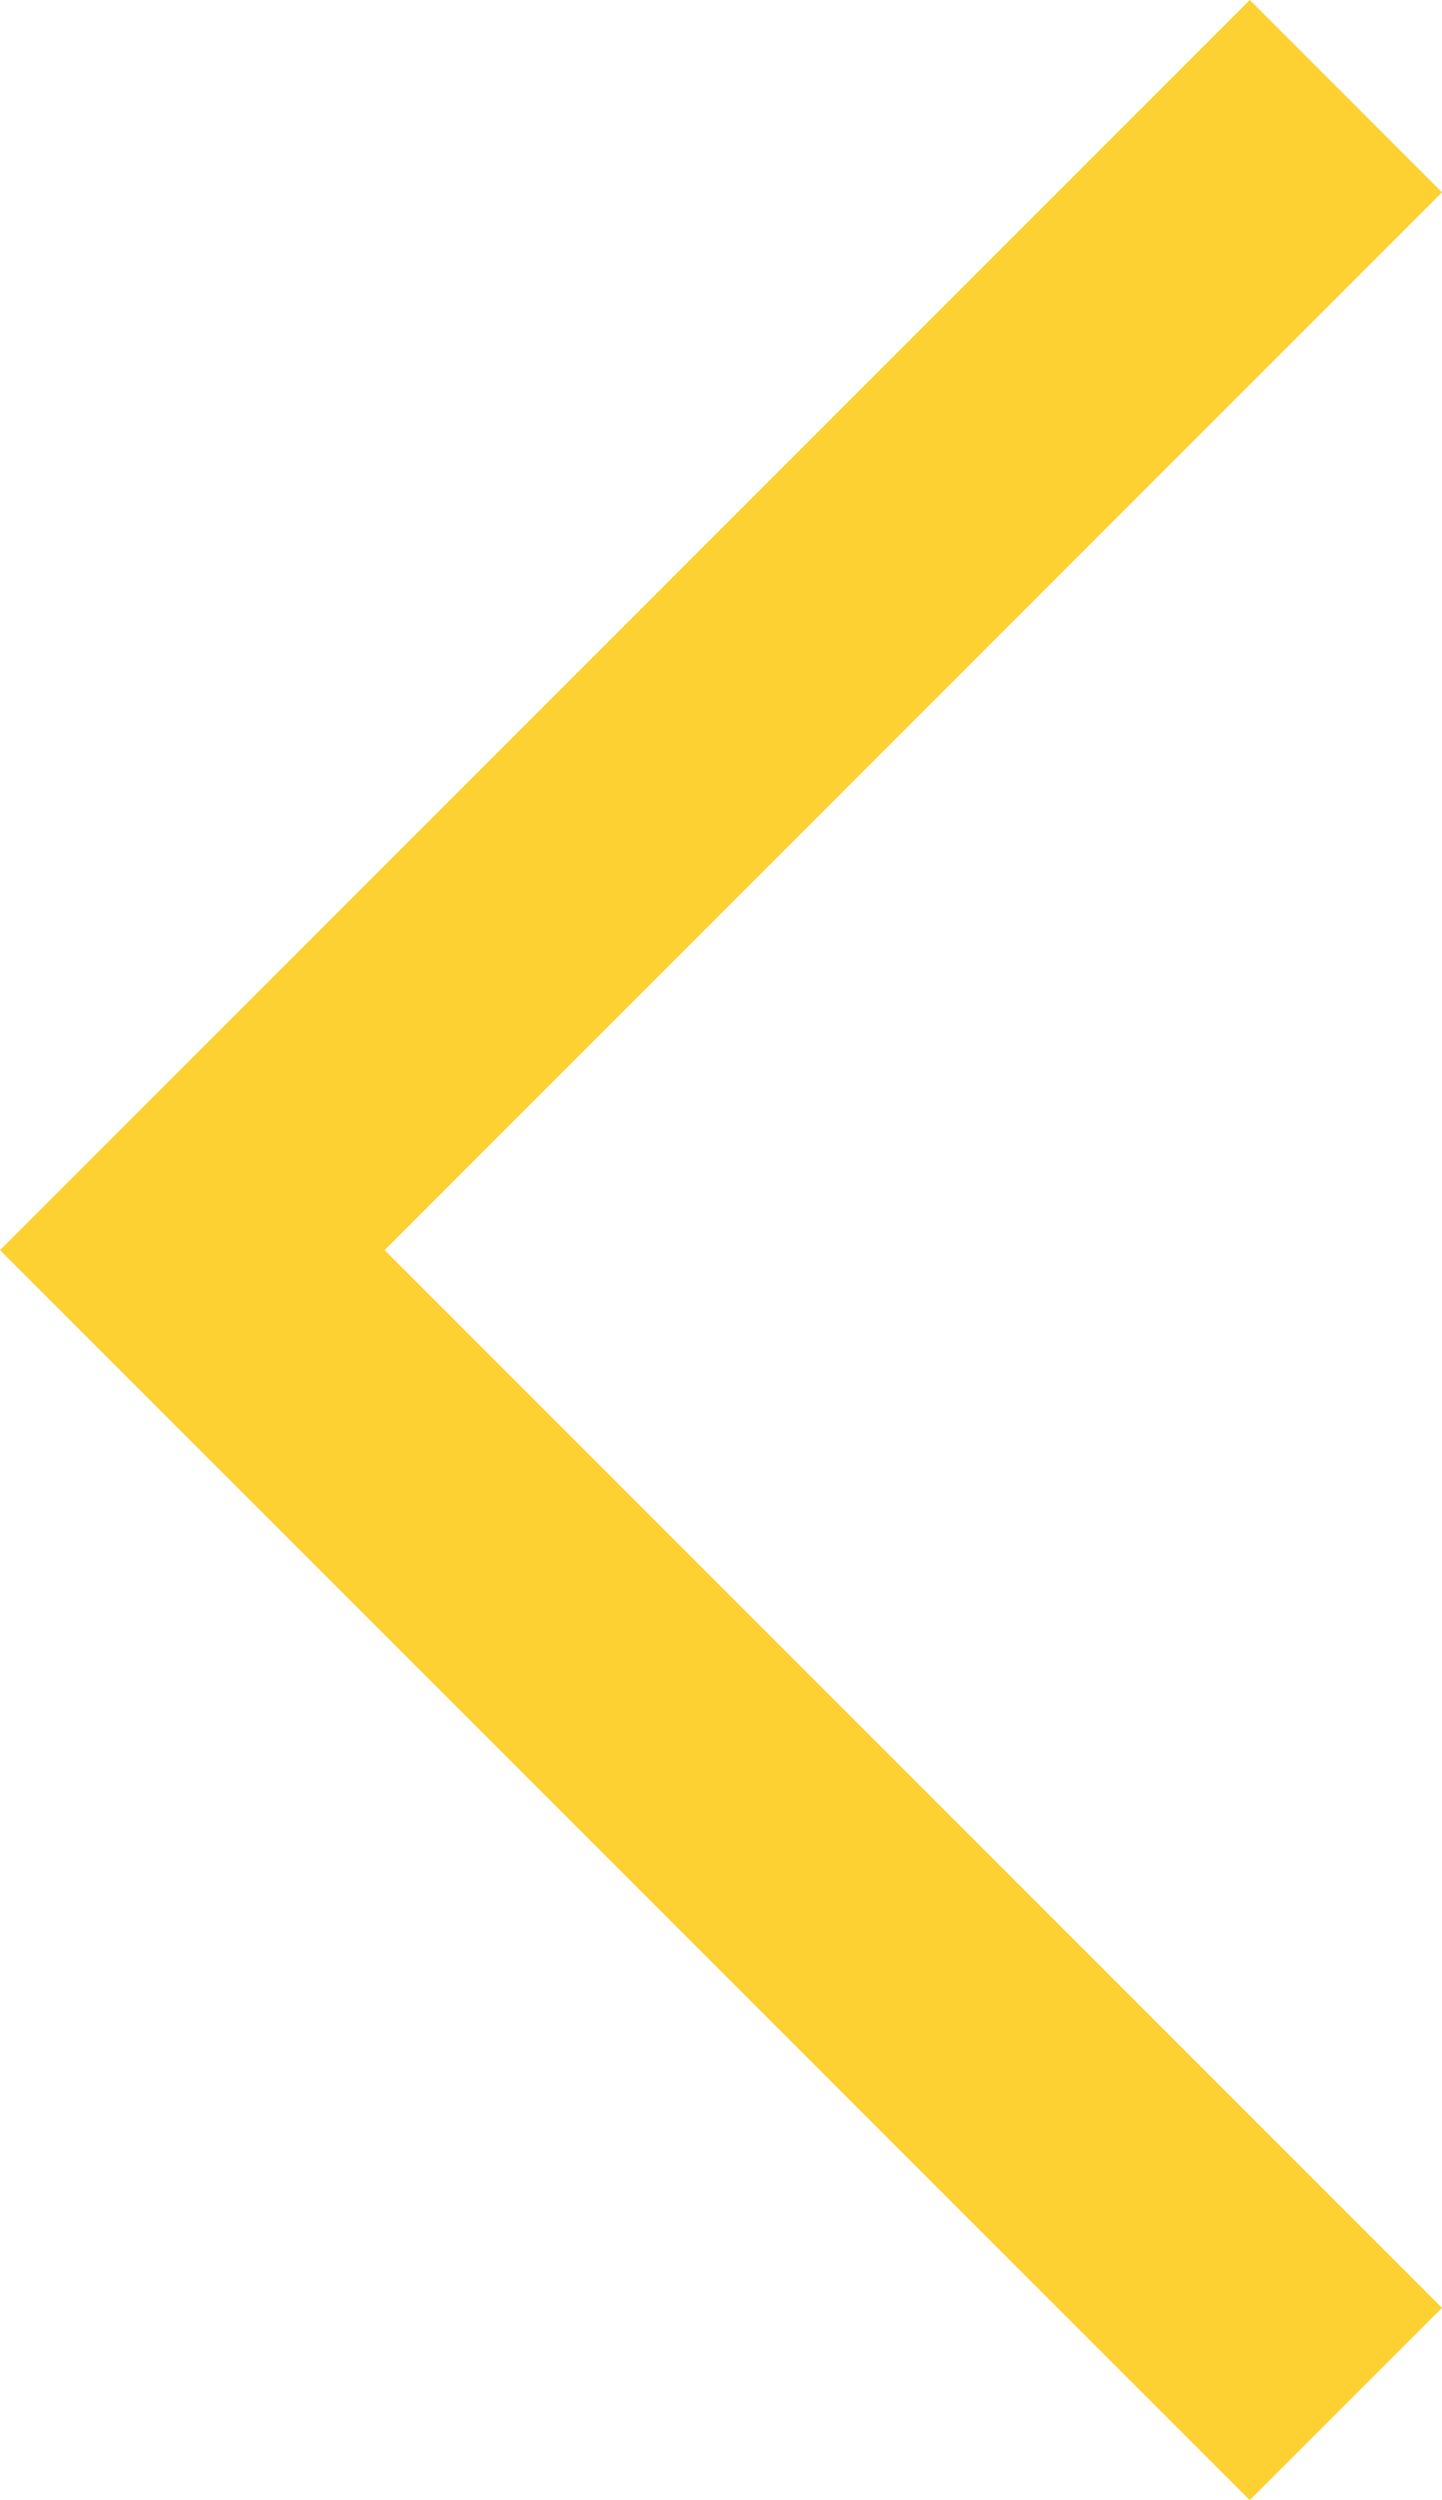 <svg xmlns="http://www.w3.org/2000/svg" width="15.167" height="26.289" viewBox="0 0 15.167 26.289">
  <g id="コンポーネント_22_5" data-name="コンポーネント 22 – 5" transform="translate(15.167 26.289) rotate(180)">
    <g id="グループ_772" data-name="グループ 772" transform="translate(58 220.704) rotate(180)">
      <path id="close_FILL0_wght400_GRAD0_opsz48" d="M16.768,23.495l2.022-2.022L29.913,10.35l2.022,2.022L20.813,23.495,31.935,34.617l-2.022,2.022L18.79,25.517Z" transform="translate(26.065 184.065)" fill="#fdd131"/>
    </g>
  </g>
</svg>
